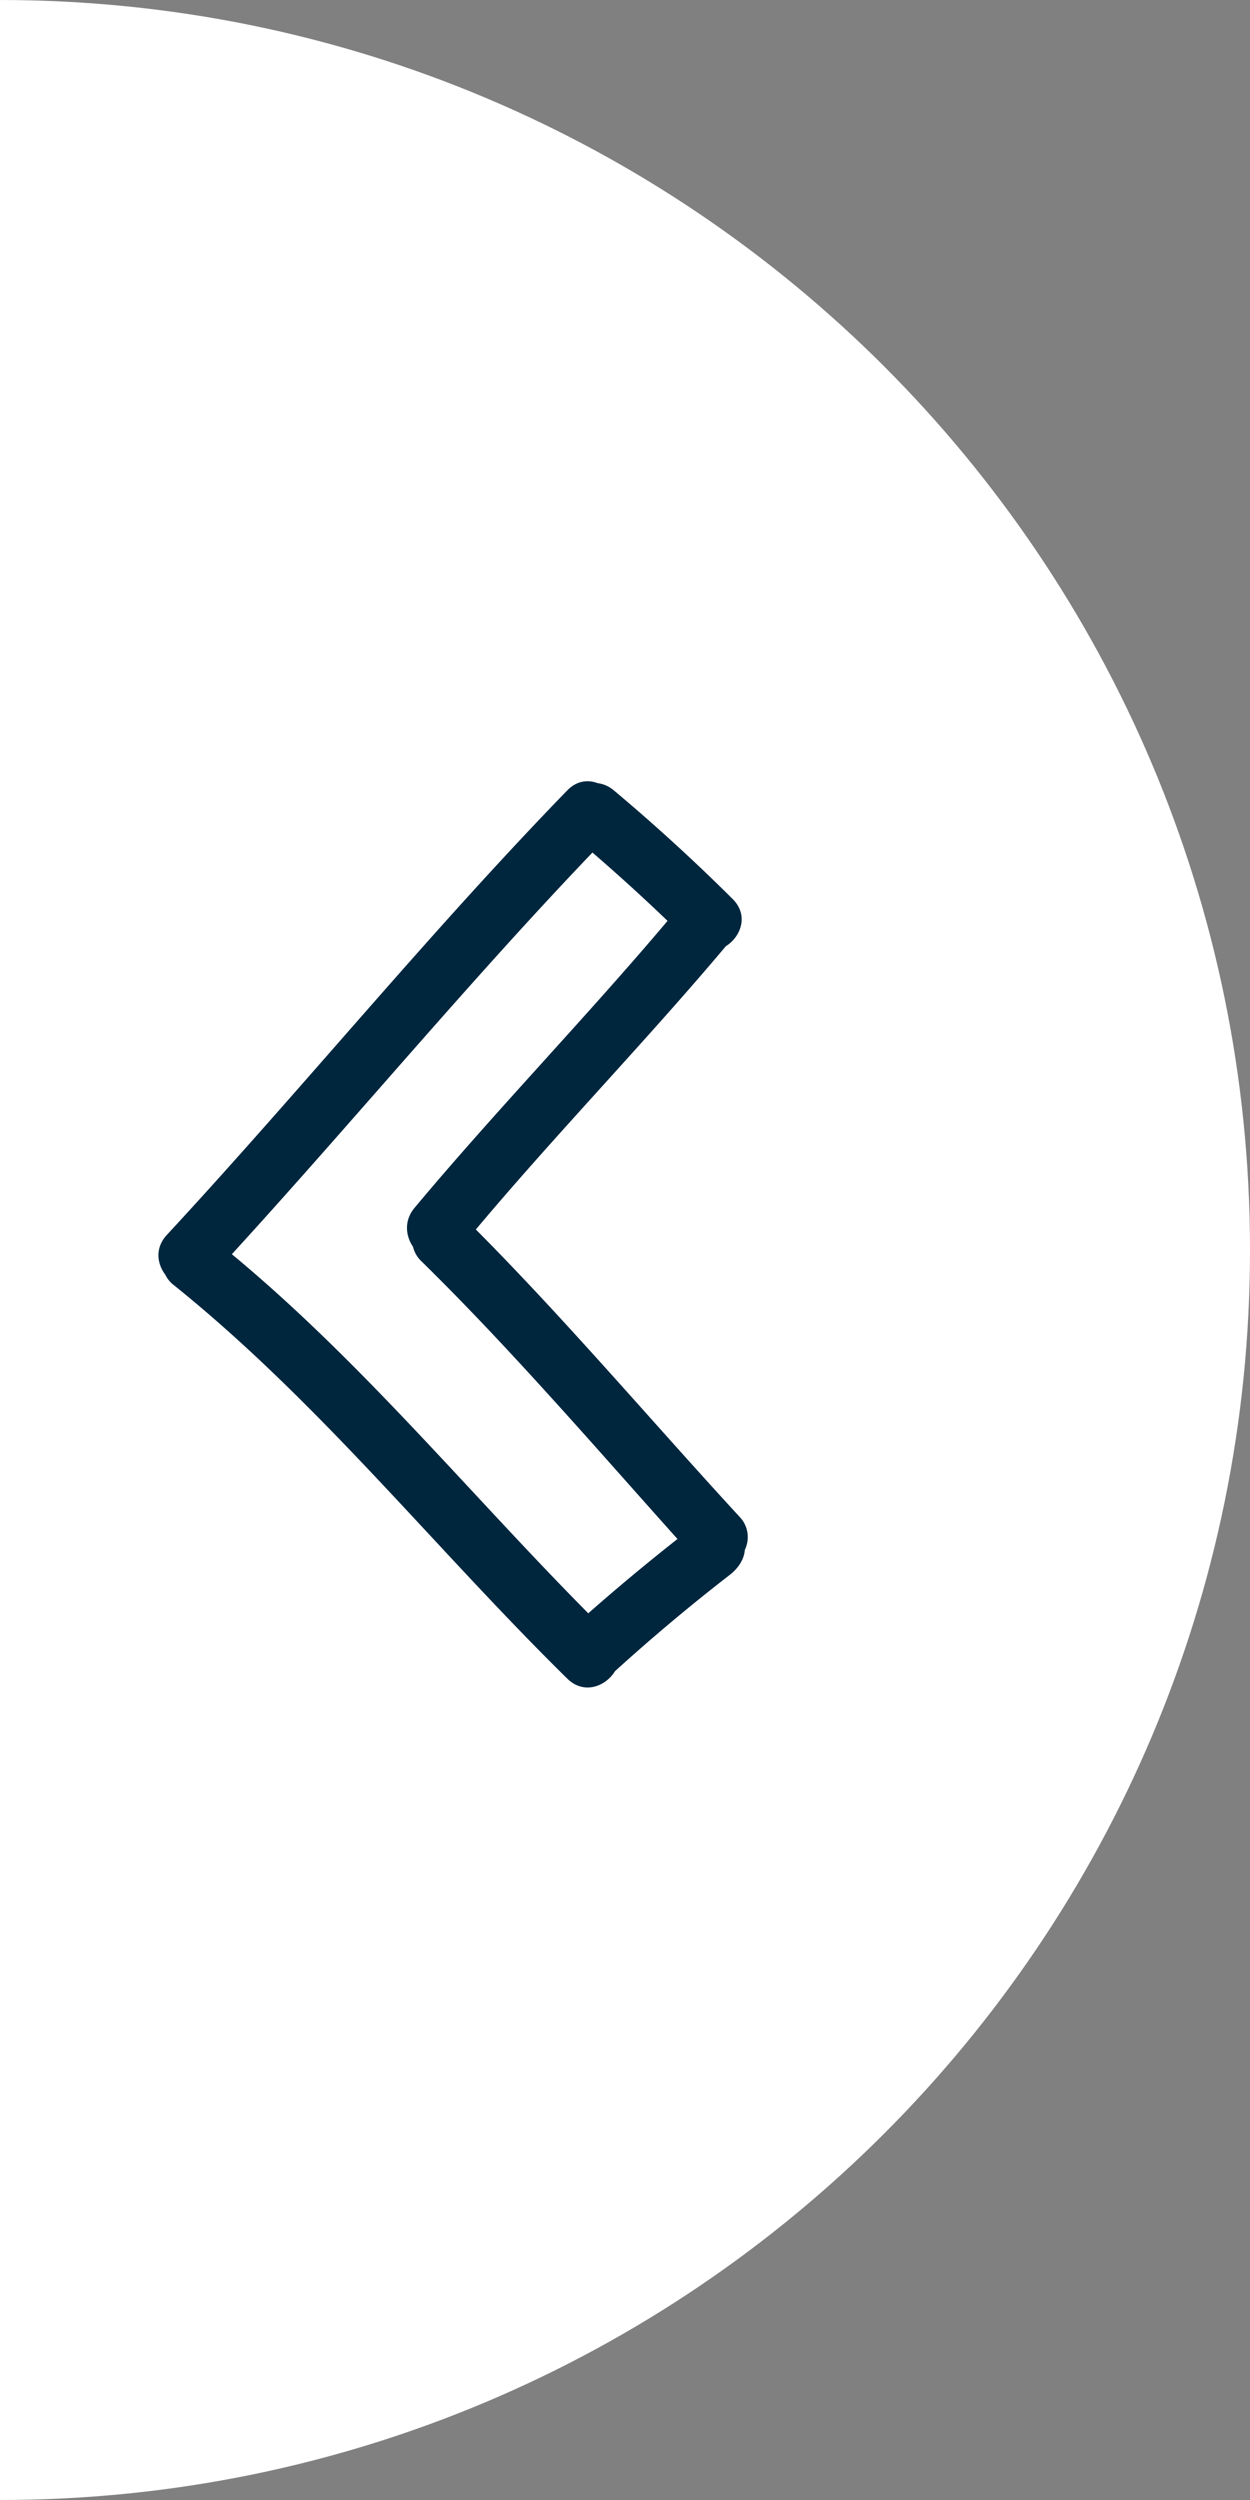 <svg width="60" height="120" viewBox="0 0 60 120" fill="none" xmlns="http://www.w3.org/2000/svg"><rect x="0" y="0" width="60" height="120" fill="#808080" stroke="none"/><path fill-rule="evenodd" clip-rule="evenodd" d="M0 0c33.137 0 60 26.863 60 60s-26.863 60-60 60V0z" fill="#fff"/><g clip-path="url(#clip0)"><path d="M27.229 37.939c.452-.467.99-.523 1.453-.349.266.035.534.14.783.349a90.403 90.403 0 015.702 5.213c.786.782.397 1.813-.328 2.268-3.82 4.545-8.183 9.046-11.998 13.596 4.328 4.349 8.5 9.274 12.652 13.784a1.4 1.4 0 01.26 1.59c-.035.464-.316.888-.72 1.201a91.551 91.551 0 00-5.514 4.627c-.448.734-1.493 1.14-2.29.356-6.356-6.25-11.921-13.292-18.896-18.896a1.38 1.38 0 01-.4-.496c-.4-.526-.5-1.283.074-1.904 6.505-7.025 12.551-14.465 19.222-21.34zm1.008 39.499a101.591 101.591 0 014.282-3.566c-3.962-4.425-8.047-9.171-12.295-13.335a1.406 1.406 0 01-.4-.693c-.355-.524-.439-1.254.074-1.868 3.855-4.617 8.268-9.176 12.144-13.774a91.683 91.683 0 00-3.605-3.28c-5.97 6.244-11.48 12.905-17.308 19.28 6.252 5.181 11.406 11.482 17.108 17.236z" fill="#00263E"/></g><defs><clipPath id="clip0"><path fill="#fff" transform="matrix(-1 0 0 1 43.5 37.5)" d="M0 0h43.5v43.5H0z"/></clipPath></defs></svg>